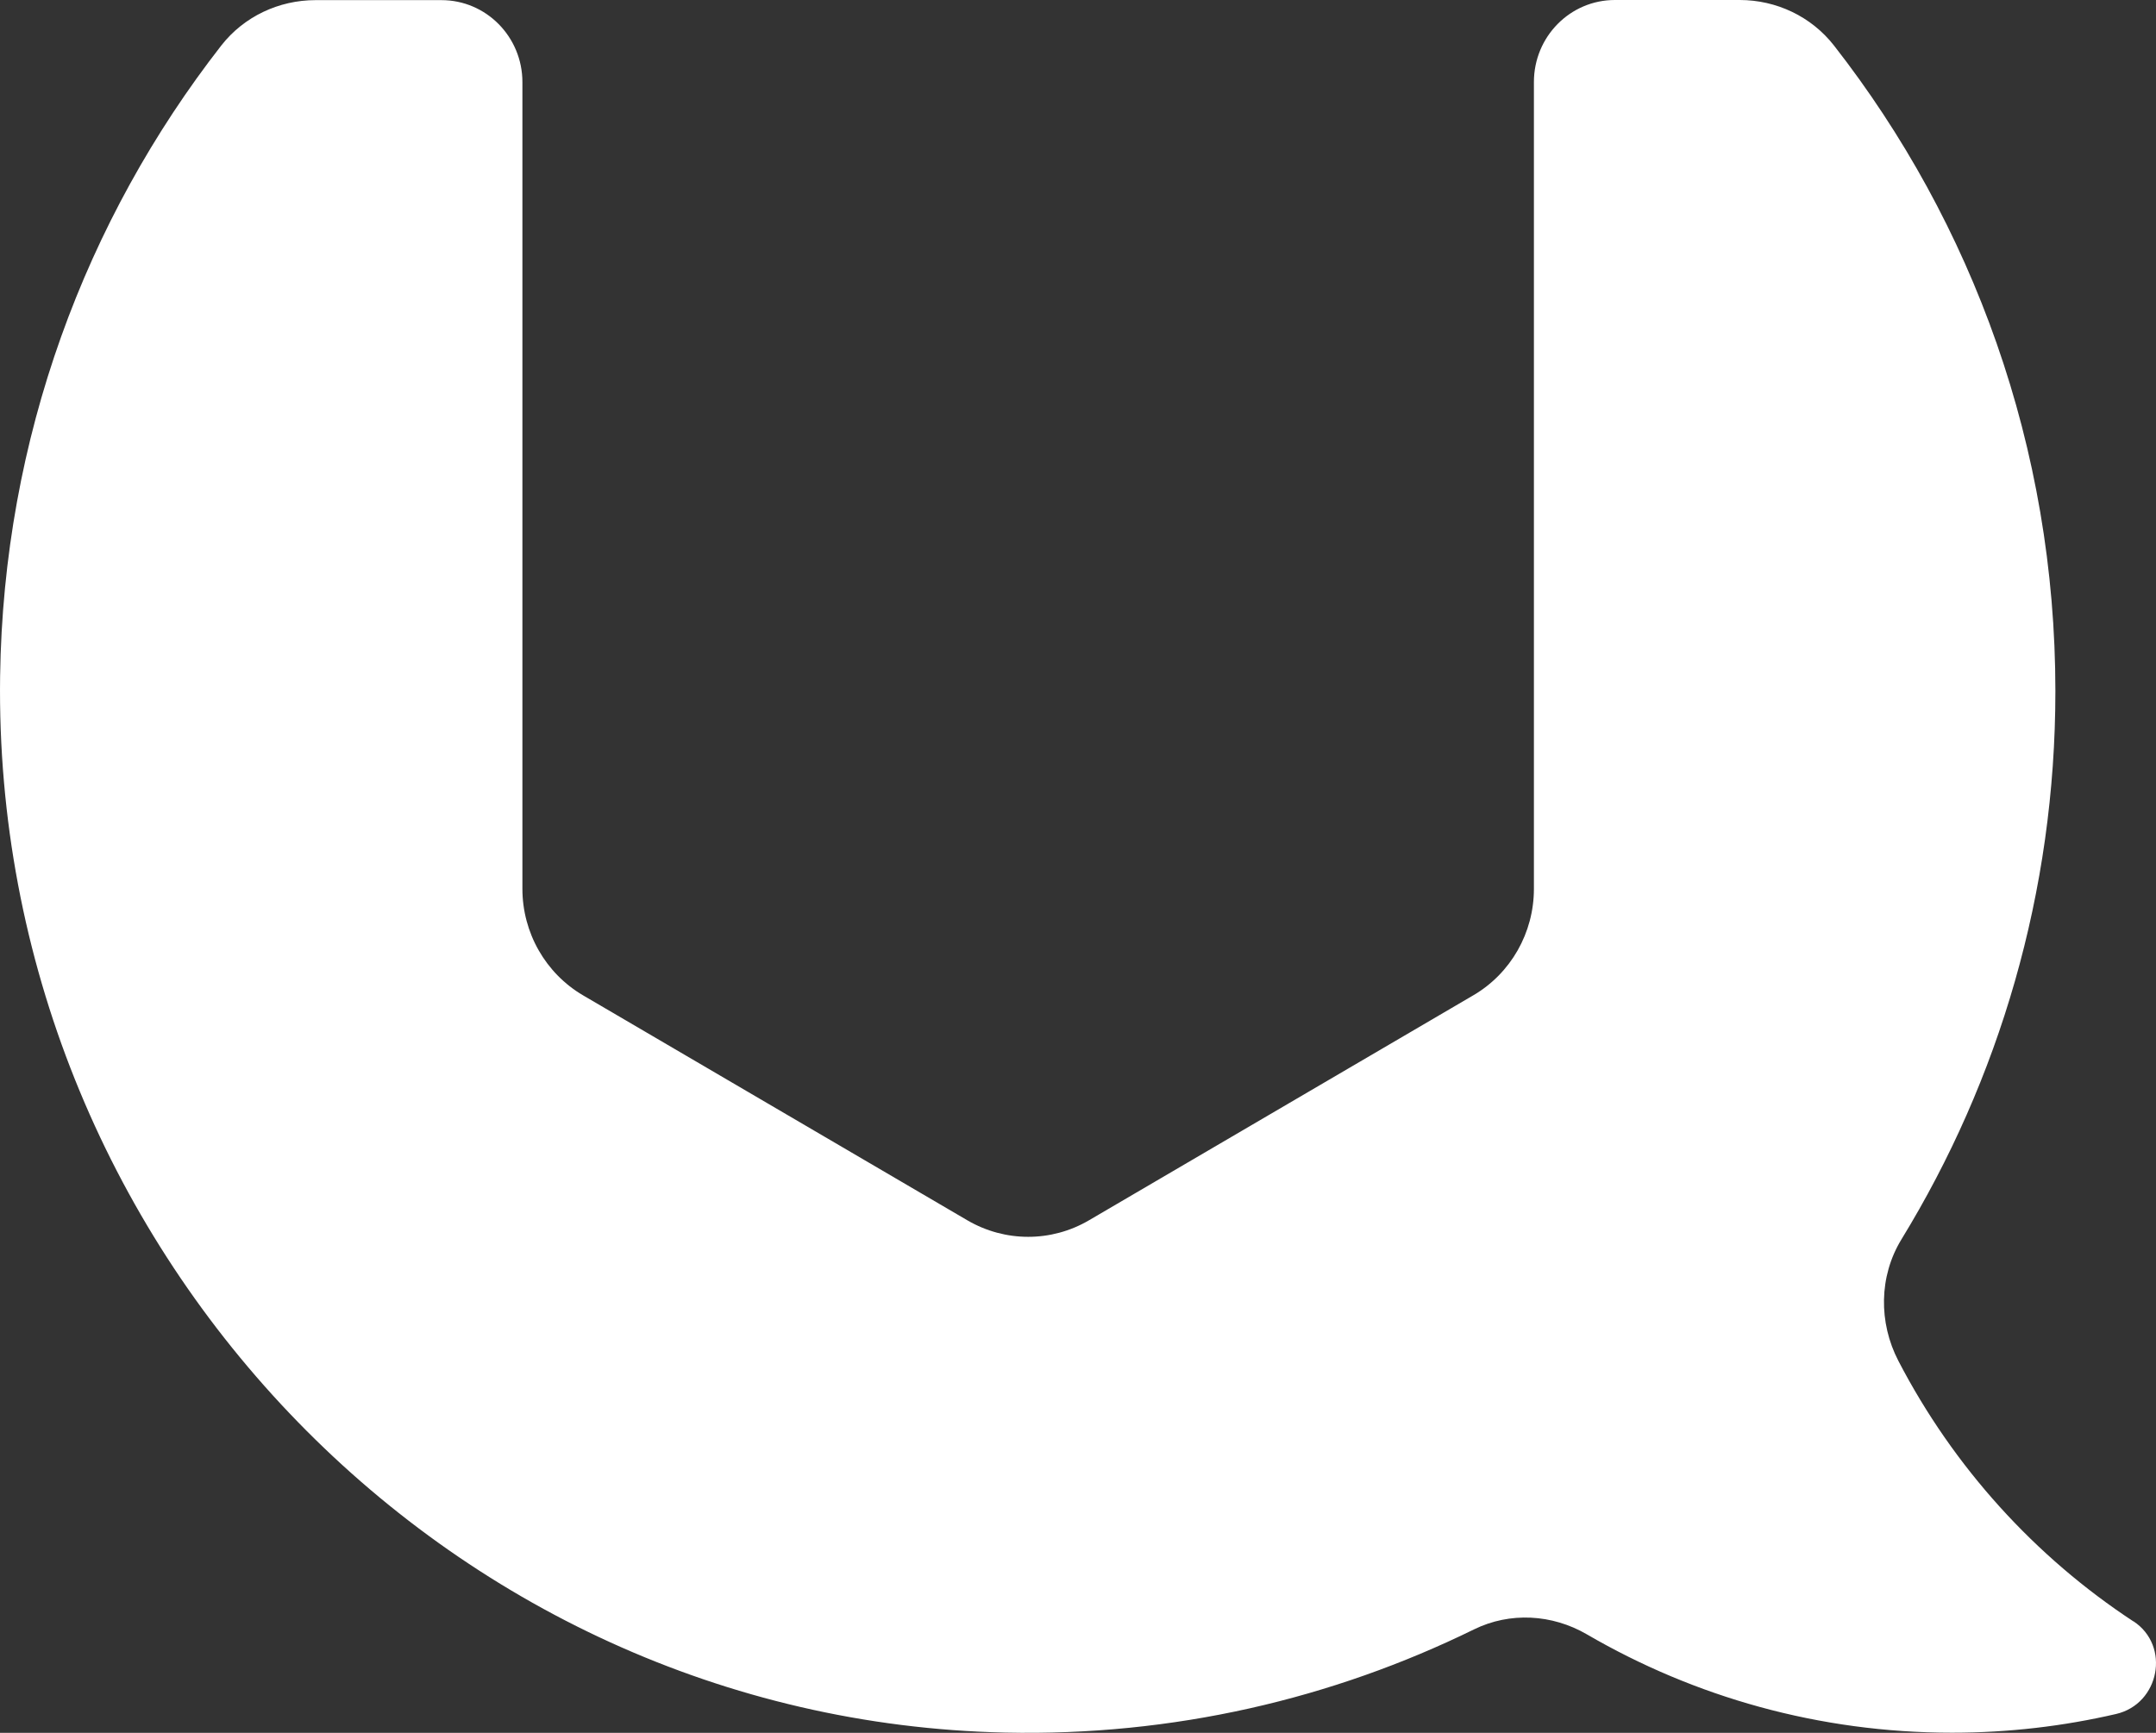 <?xml version="1.0" encoding="utf-8"?>
<svg xmlns="http://www.w3.org/2000/svg" fill="none" height="100%" overflow="visible" preserveAspectRatio="none" style="display: block;" viewBox="0 0 102 82" width="100%">
<rect x="0" y="0" width="102" height="82" fill="#333333" stroke="none"/>
<path d="M100.936 76.73C96.266 73.664 92.419 69.417 89.815 64.404C88.869 62.587 88.891 60.395 89.955 58.652C94.569 51.118 97.24 42.226 97.24 32.704C97.24 21.161 93.321 10.549 86.764 2.152C85.689 0.778 84.037 0 82.306 0H76.399C74.282 0 72.569 1.737 72.569 3.884V42.062C72.569 44.14 71.477 46.064 69.696 47.103L51.515 57.749C49.74 58.788 47.55 58.788 45.77 57.749L27.588 47.103C25.813 46.064 24.715 44.14 24.715 42.062V3.889C24.715 1.743 23.002 0.006 20.885 0.006H14.927C13.197 0.006 11.545 0.778 10.47 2.152C4.053 10.385 0.161 20.735 0.005 32.012C-0.359 58.913 21.008 81.403 47.539 81.988C55.507 82.164 63.044 80.387 69.736 77.105C71.438 76.27 73.431 76.384 75.072 77.338C80.162 80.302 86.064 81.994 92.352 81.994C95.023 81.994 97.615 81.687 100.113 81.108C102.168 80.631 102.7 77.883 100.93 76.719L100.936 76.73Z" fill="white" id="Vector"/>
</svg>